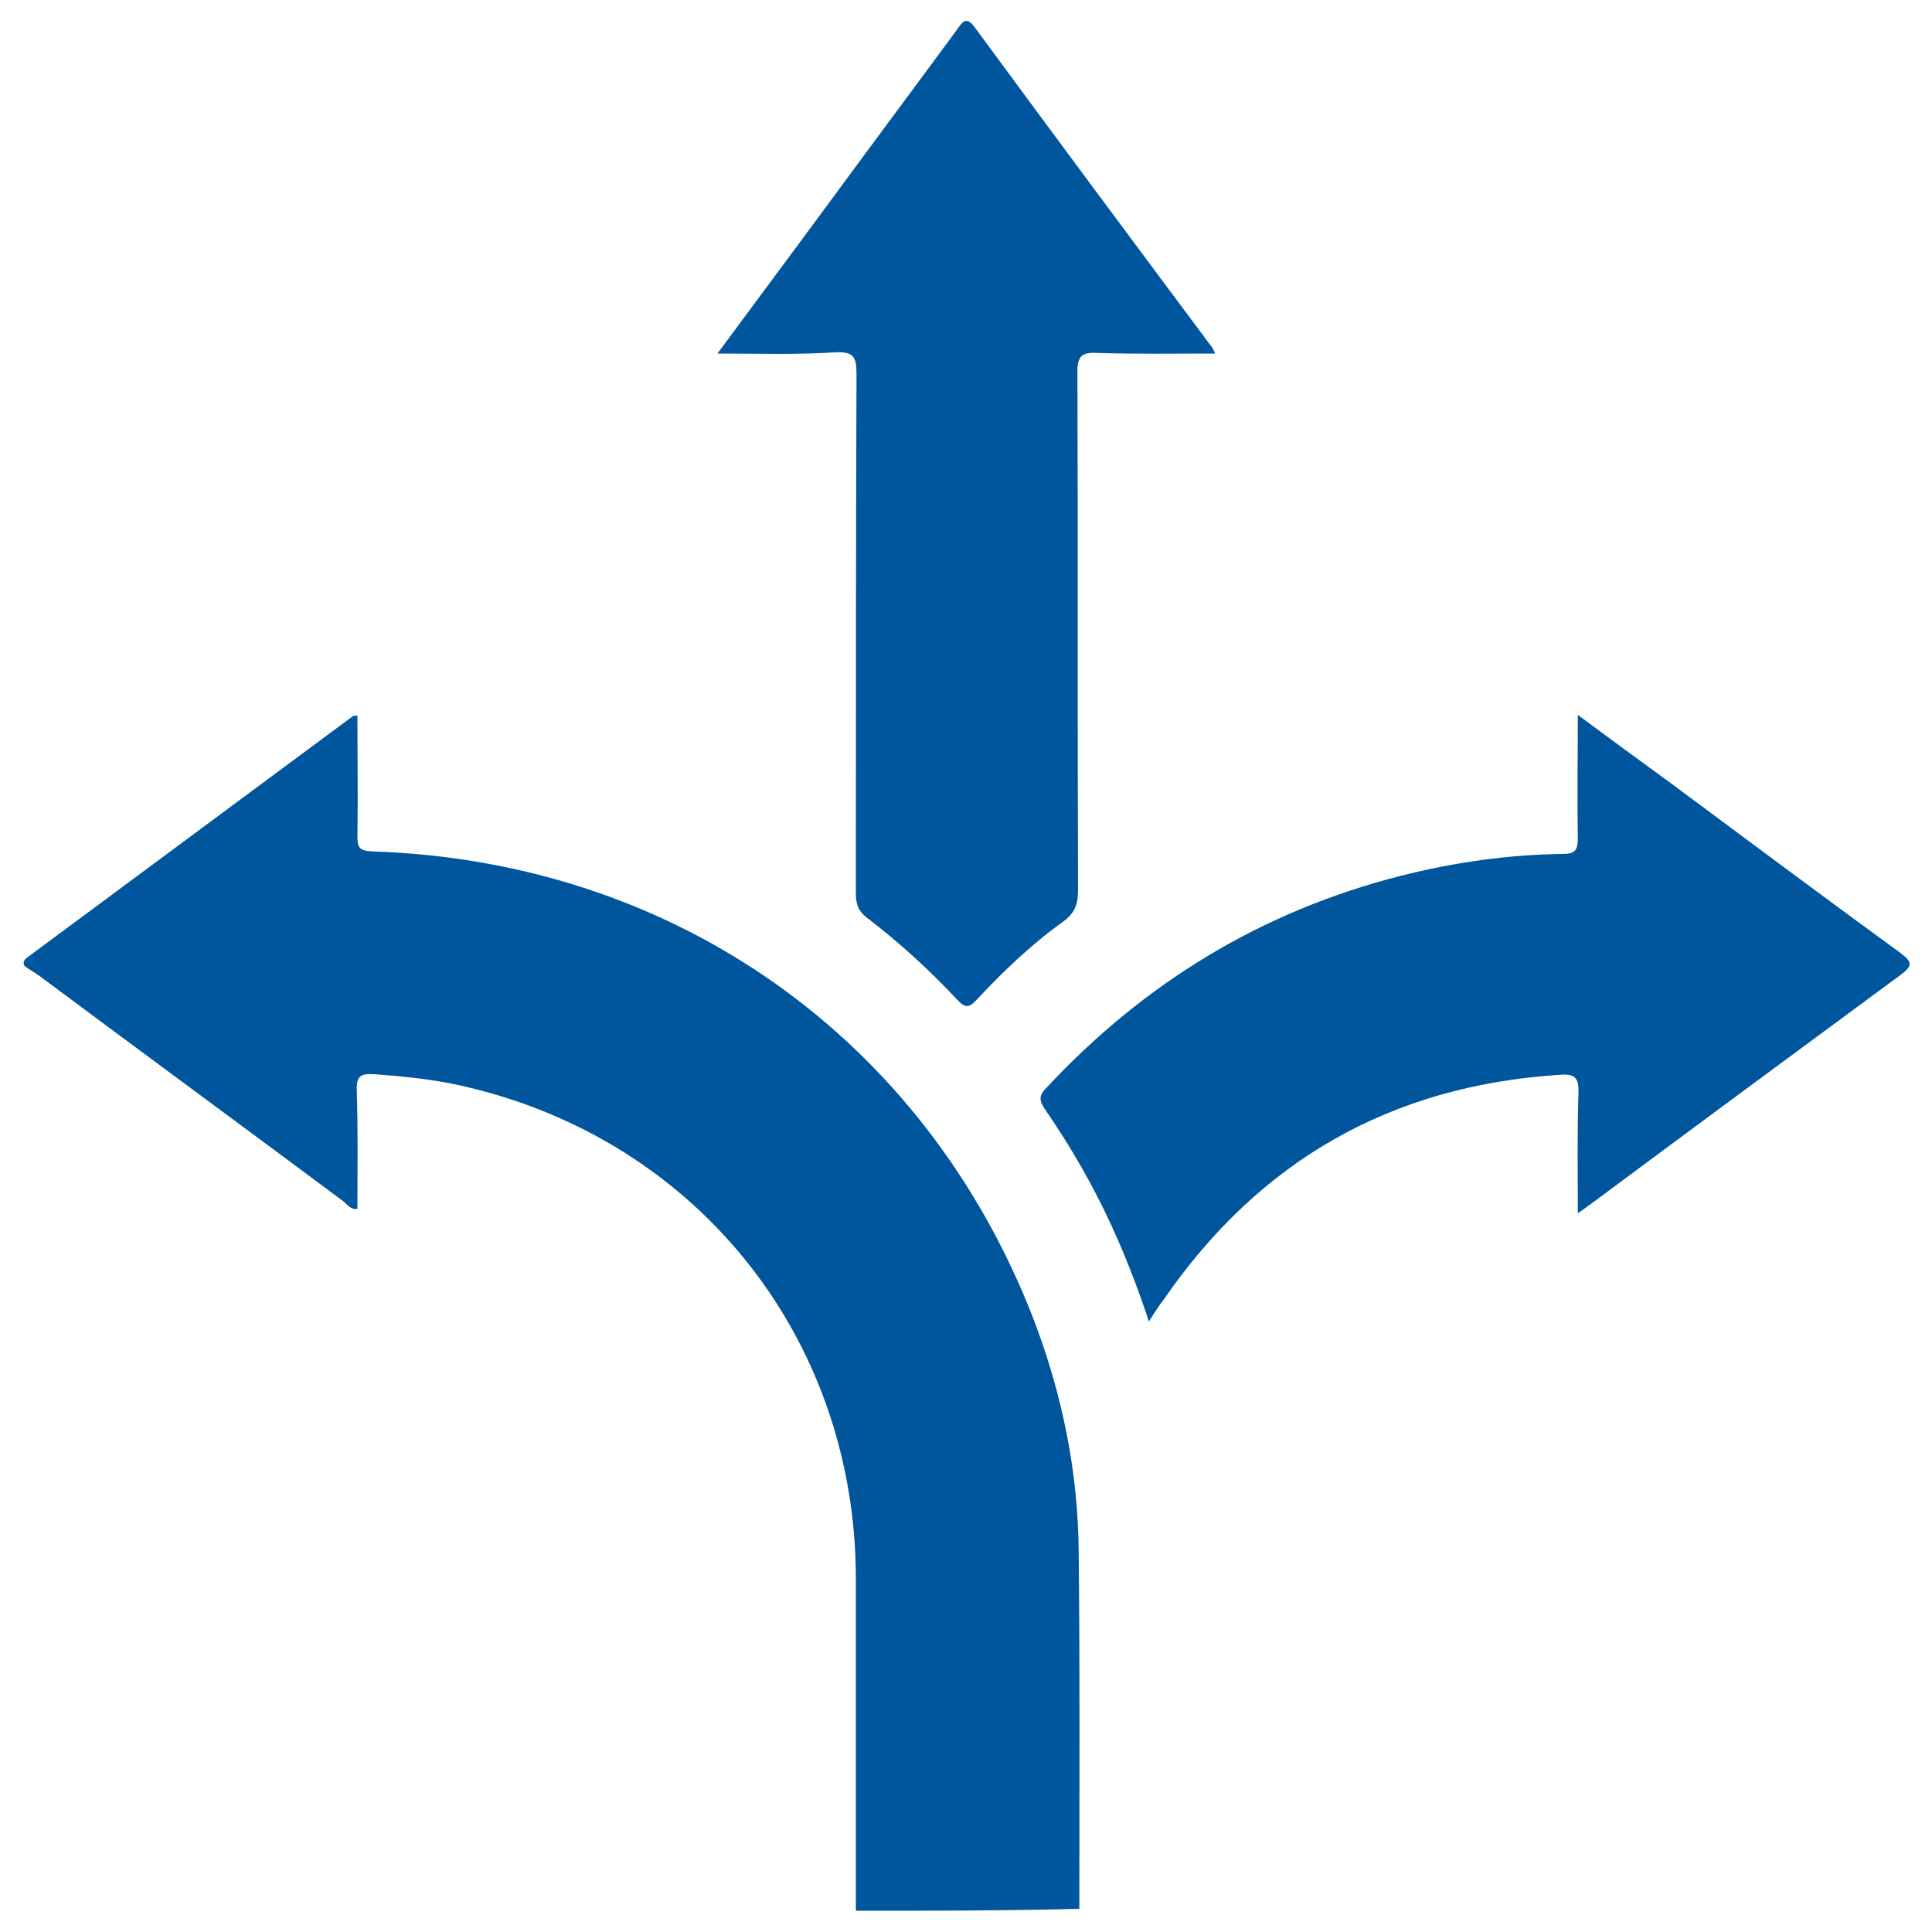<svg xmlns="http://www.w3.org/2000/svg" xmlns:xlink="http://www.w3.org/1999/xlink" id="Ebene_1" x="0px" y="0px" viewBox="0 0 300 300" xml:space="preserve"><g>	<path fill="#00569D" d="M132.9,296.7c0-17.2,0-34.4,0-51.7c-0.1-37.9-25.5-69-62.6-76.7c-4-0.8-8.1-1.2-12.2-1.5  c-2-0.1-2.8,0.2-2.7,2.5c0.2,6.1,0.1,12.2,0.1,18.4c-1,0.2-1.5-0.6-2.1-1.1c-15.7-11.7-31.5-23.3-47.2-35c-0.8-0.6-1.6-1-2.4-1.6  c-0.4-0.9,0.3-1.2,0.8-1.6c16.7-12.4,33.5-24.8,50.2-37.2c0.1-0.1,0.3,0,0.7-0.1c0,6.3,0.1,12.6,0,18.8c0,1.7,0.3,2.2,2.2,2.3  c47,1.5,85.8,29,102.7,72.4c4.5,11.7,7,23.8,7.1,36.4c0.2,18.5,0.1,36.9,0.1,55.4C155.9,296.7,144.4,296.7,132.9,296.7z"></path>	<path fill="#00569D" d="M111.4,54.9c6.5-8.8,12.7-17.1,18.8-25.4c6.1-8.3,12.3-16.6,18.4-24.9c0.9-1.2,1.4-2.2,2.8-0.3  c12.2,16.6,24.4,33,36.7,49.5c0.2,0.2,0.3,0.5,0.6,1.1c-6.3,0-12.4,0.1-18.4-0.1c-2.3-0.1-3,0.5-3,2.9c0.1,26.8,0,53.6,0.1,80.4  c0,2.2-0.4,3.6-2.3,5c-4.9,3.5-9.3,7.7-13.4,12.1c-1.2,1.3-1.8,1.4-3.1,0c-4.3-4.6-9-8.9-14-12.7c-1.4-1.1-1.7-2.2-1.7-3.9  c0-26.9,0-53.8,0.1-80.6c0-2.6-0.5-3.4-3.2-3.3C123.9,55.1,117.9,54.9,111.4,54.9z"></path>	<path fill="#00569D" d="M178.4,205.2c-3-9.1-6.6-17.4-11.2-25.2c-1.5-2.6-3.2-5.2-4.9-7.7c-0.9-1.3-1.1-2.1,0.2-3.4  c15.2-16.3,33.4-27.4,55-32.9c8.3-2.1,16.7-3.3,25.2-3.4c2,0,2.3-0.7,2.3-2.5c-0.1-6.2,0-12.4,0-19.1c5.1,3.8,9.9,7.3,14.7,10.8  c11.7,8.7,23.5,17.5,35.3,26.1c1.7,1.3,2.3,1.9,0.1,3.5c-16,11.8-32,23.6-48,35.5c-0.6,0.4-1.2,0.9-2.1,1.5  c0-6.5-0.1-12.6,0.1-18.7c0.1-2.5-0.7-3-3-2.8c-26.2,1.7-46.6,13.4-61.4,34.9C179.9,202.8,179.3,203.8,178.4,205.2z"></path></g></svg>